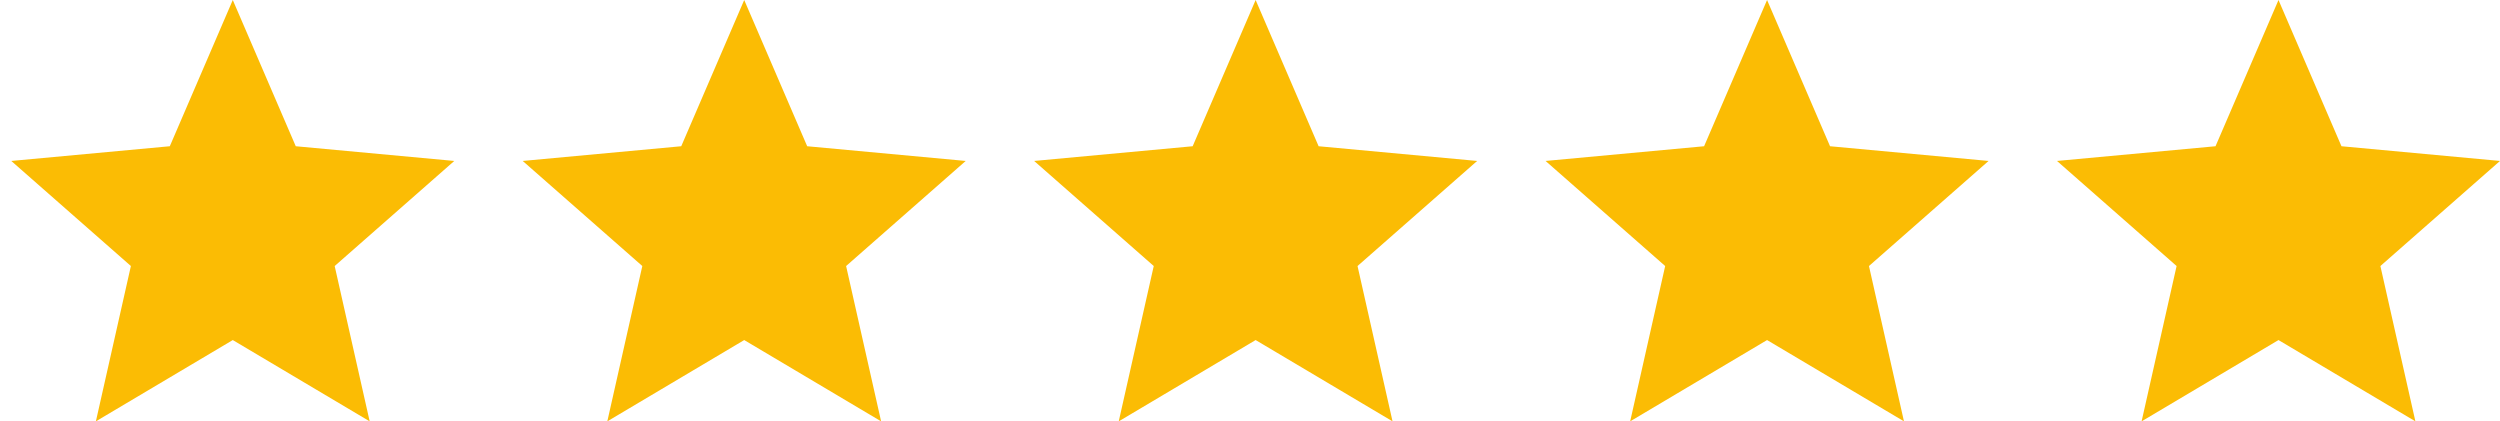 <?xml version="1.0" encoding="UTF-8" standalone="no"?>
<!DOCTYPE svg PUBLIC "-//W3C//DTD SVG 1.1//EN" "http://www.w3.org/Graphics/SVG/1.1/DTD/svg11.dtd">
<svg width="100%" height="100%" viewBox="0 0 890 150" version="1.1" xmlns="http://www.w3.org/2000/svg" xmlns:xlink="http://www.w3.org/1999/xlink" xml:space="preserve" xmlns:serif="http://www.serif.com/" style="fill-rule:evenodd;clip-rule:evenodd;stroke-linejoin:round;stroke-miterlimit:2;">
    <g transform="matrix(1,0,0,1,-0.044,0.004)">
        <path d="M82.914,0L105.332,52.058L161.77,57.292L119.188,94.7L131.649,149.993L82.914,121.054L34.178,149.993L46.64,94.7L4.058,57.292L60.496,52.058L82.914,0Z" style="fill:rgb(251,188,4);"/>
    </g>
    <g transform="matrix(1,0,0,1,182.025,0.004)">
        <path d="M82.914,0L105.332,52.058L161.77,57.292L119.188,94.7L131.649,149.993L82.914,121.054L34.178,149.993L46.64,94.7L4.058,57.292L60.496,52.058L82.914,0Z" style="fill:rgb(251,188,4);"/>
    </g>
    <g transform="matrix(1,0,0,1,364.093,0.004)">
        <path d="M82.914,0L105.332,52.058L161.77,57.292L119.188,94.7L131.649,149.993L82.914,121.054L34.178,149.993L46.64,94.7L4.058,57.292L60.496,52.058L82.914,0Z" style="fill:rgb(251,188,4);"/>
    </g>
    <g transform="matrix(1,0,0,1,546.162,0.004)">
        <path d="M82.914,0L105.332,52.058L161.77,57.292L119.188,94.7L131.649,149.993L82.914,121.054L34.178,149.993L46.64,94.7L4.058,57.292L60.496,52.058L82.914,0Z" style="fill:rgb(251,188,4);"/>
    </g>
    <g transform="matrix(1,0,0,1,728.23,0.004)">
        <path d="M82.914,0L105.332,52.058L161.77,57.292L119.188,94.7L131.649,149.993L82.914,121.054L34.178,149.993L46.64,94.7L4.058,57.292L60.496,52.058L82.914,0Z" style="fill:rgb(251,188,4);"/>
    </g>
</svg>

